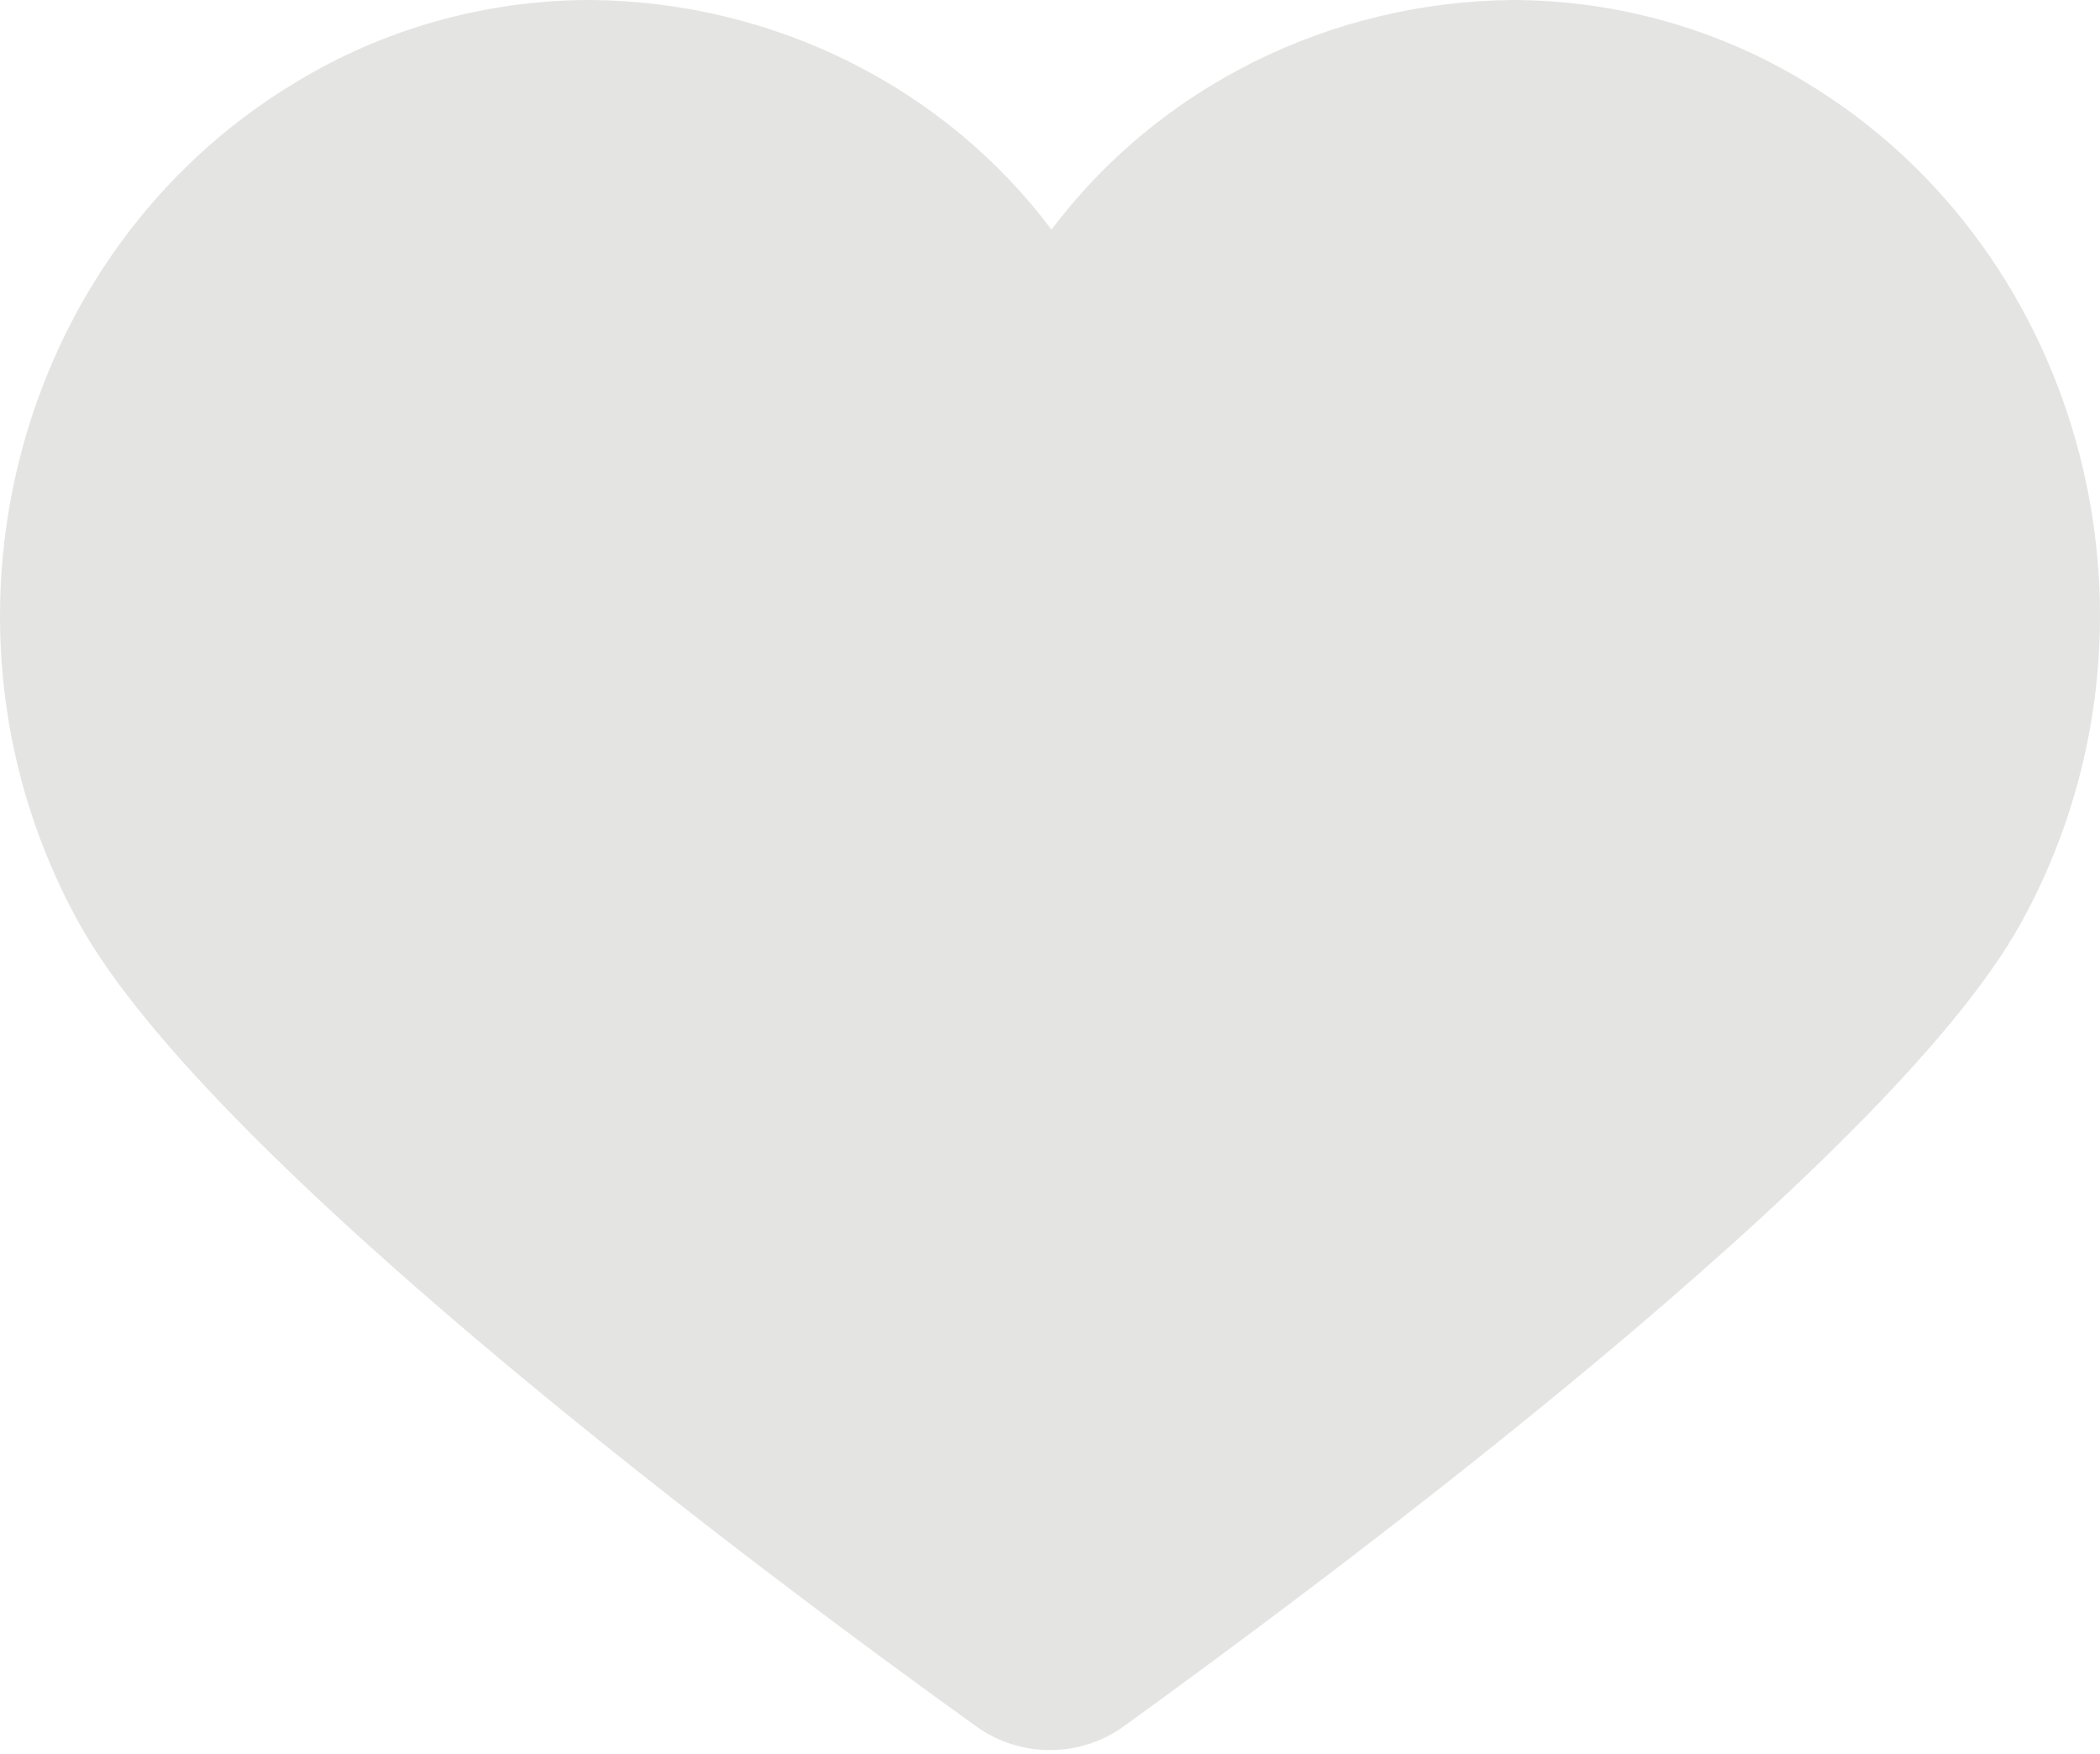 <?xml version="1.0" encoding="UTF-8"?> <svg xmlns="http://www.w3.org/2000/svg" width="255" height="213" viewBox="0 0 255 213" fill="none"> <path d="M219.32 10.026C208.638 3.492 196.256 0.016 183.611 1.4714e-05C172.68 0.11 161.928 2.689 152.216 7.531C142.504 12.373 134.101 19.343 127.681 27.883C121.271 19.332 112.871 12.355 103.156 7.512C93.442 2.669 82.685 0.096 71.751 1.4714e-05C59.045 -0.008 46.597 3.469 35.858 10.026C1.563 30.671 -10.176 76.41 9.614 112.123C25.779 141.311 93.939 191.974 118.585 209.652C121.161 211.501 124.286 212.5 127.497 212.5C130.707 212.5 133.832 211.501 136.409 209.652C160.993 191.855 229.215 141.311 245.379 112.123C265.169 76.35 253.43 30.611 219.32 10.026Z" fill="#E4E4E3"></path> </svg> 